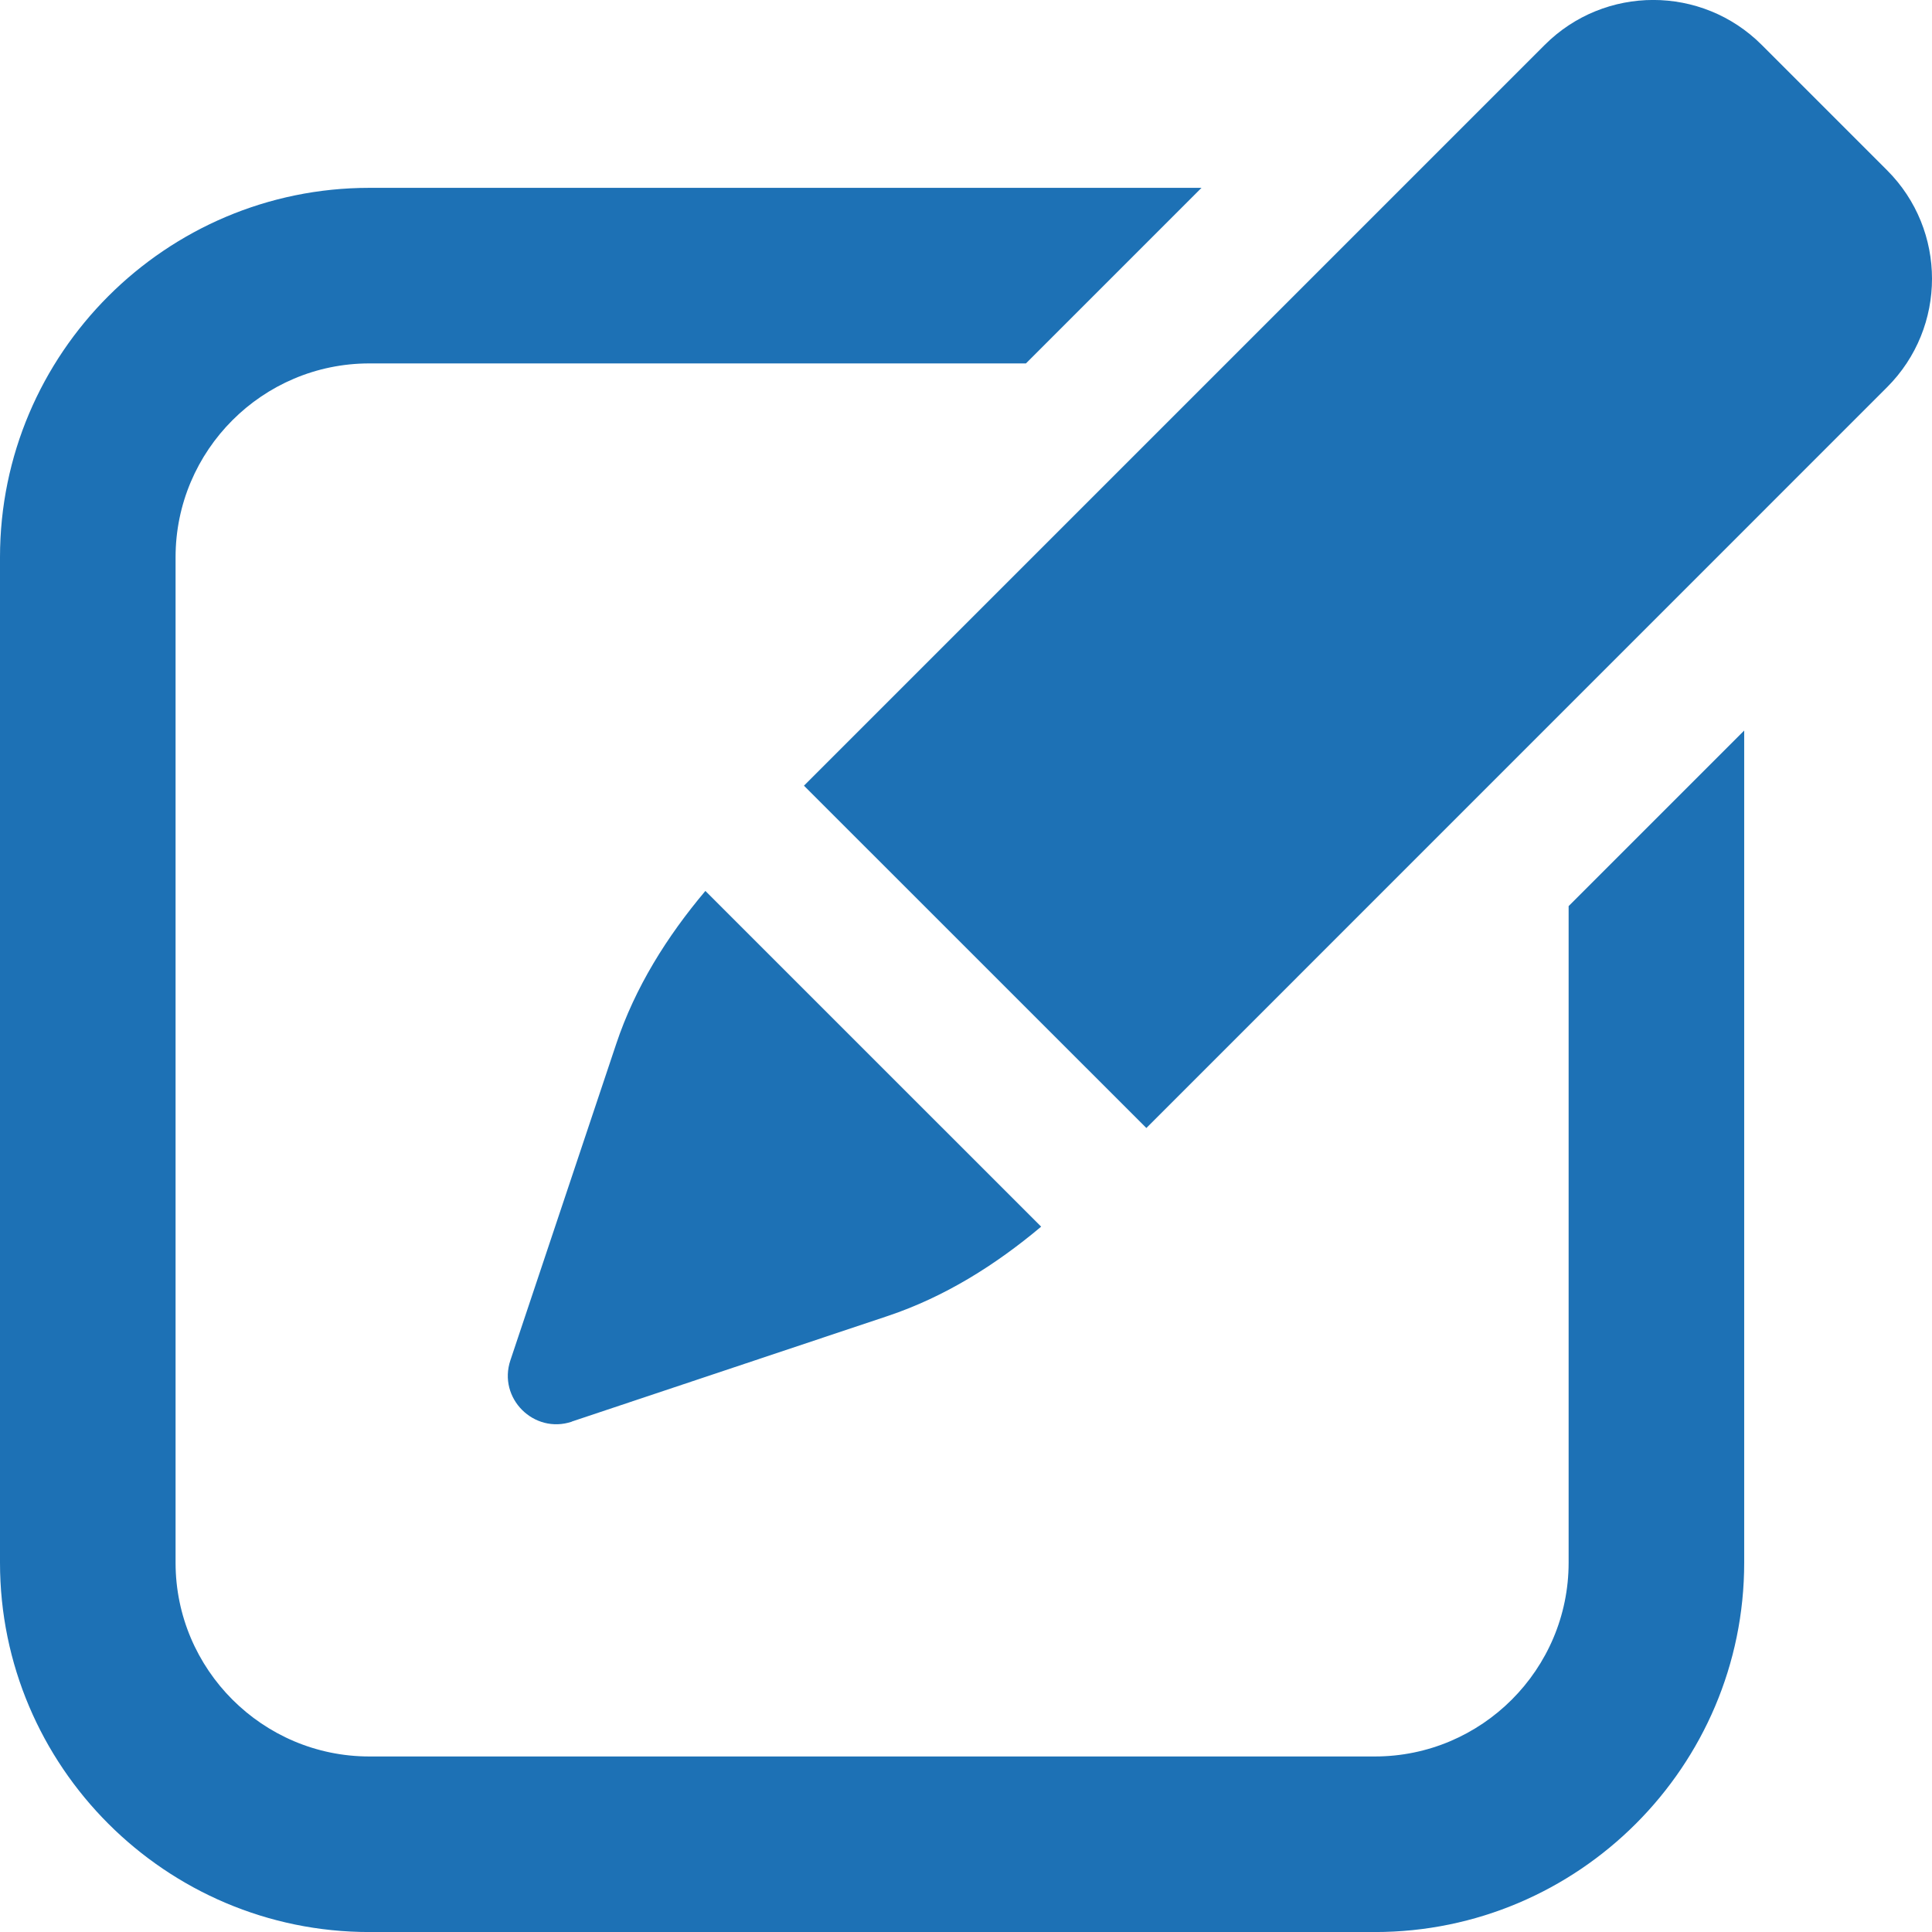 <svg width="48" height="48" viewBox="0 0 48 48" fill="none" xmlns="http://www.w3.org/2000/svg">
<g clip-path="url(#clip0_287_17291)">
<path d="M38.972 38.825C38.972 41.477 36.813 43.639 34.158 43.639H9.176C6.524 43.639 4.362 41.477 4.362 38.825V13.844C4.362 11.191 6.521 9.029 9.176 9.029H25.489L29.851 4.667H9.176C4.118 4.667 0 8.785 0 13.844V38.825C0 43.883 4.118 48.001 9.176 48.001H34.158C39.216 48.001 43.334 43.883 43.334 38.825V18.15L38.972 22.512V38.825Z" fill="#1D71B5"/>
<path d="M46.884 4.23L43.769 1.115C42.281 -0.373 39.867 -0.373 38.379 1.115L19.974 19.52L28.481 28.025L46.884 9.62C48.372 8.132 48.372 5.718 46.884 4.23Z" fill="#1D71B5"/>
<path d="M14.207 35.318L22.06 32.694C23.471 32.221 24.733 31.429 25.867 30.476L17.525 22.135C16.57 23.268 15.778 24.53 15.308 25.941L12.681 33.795C12.364 34.737 13.264 35.637 14.207 35.321V35.318Z" fill="#1D71B5"/>
</g>
<defs>
<clipPath id="clip0_287_17291">
<rect width="48" height="48" fill="white"/>
</clipPath>
</defs>
</svg>
